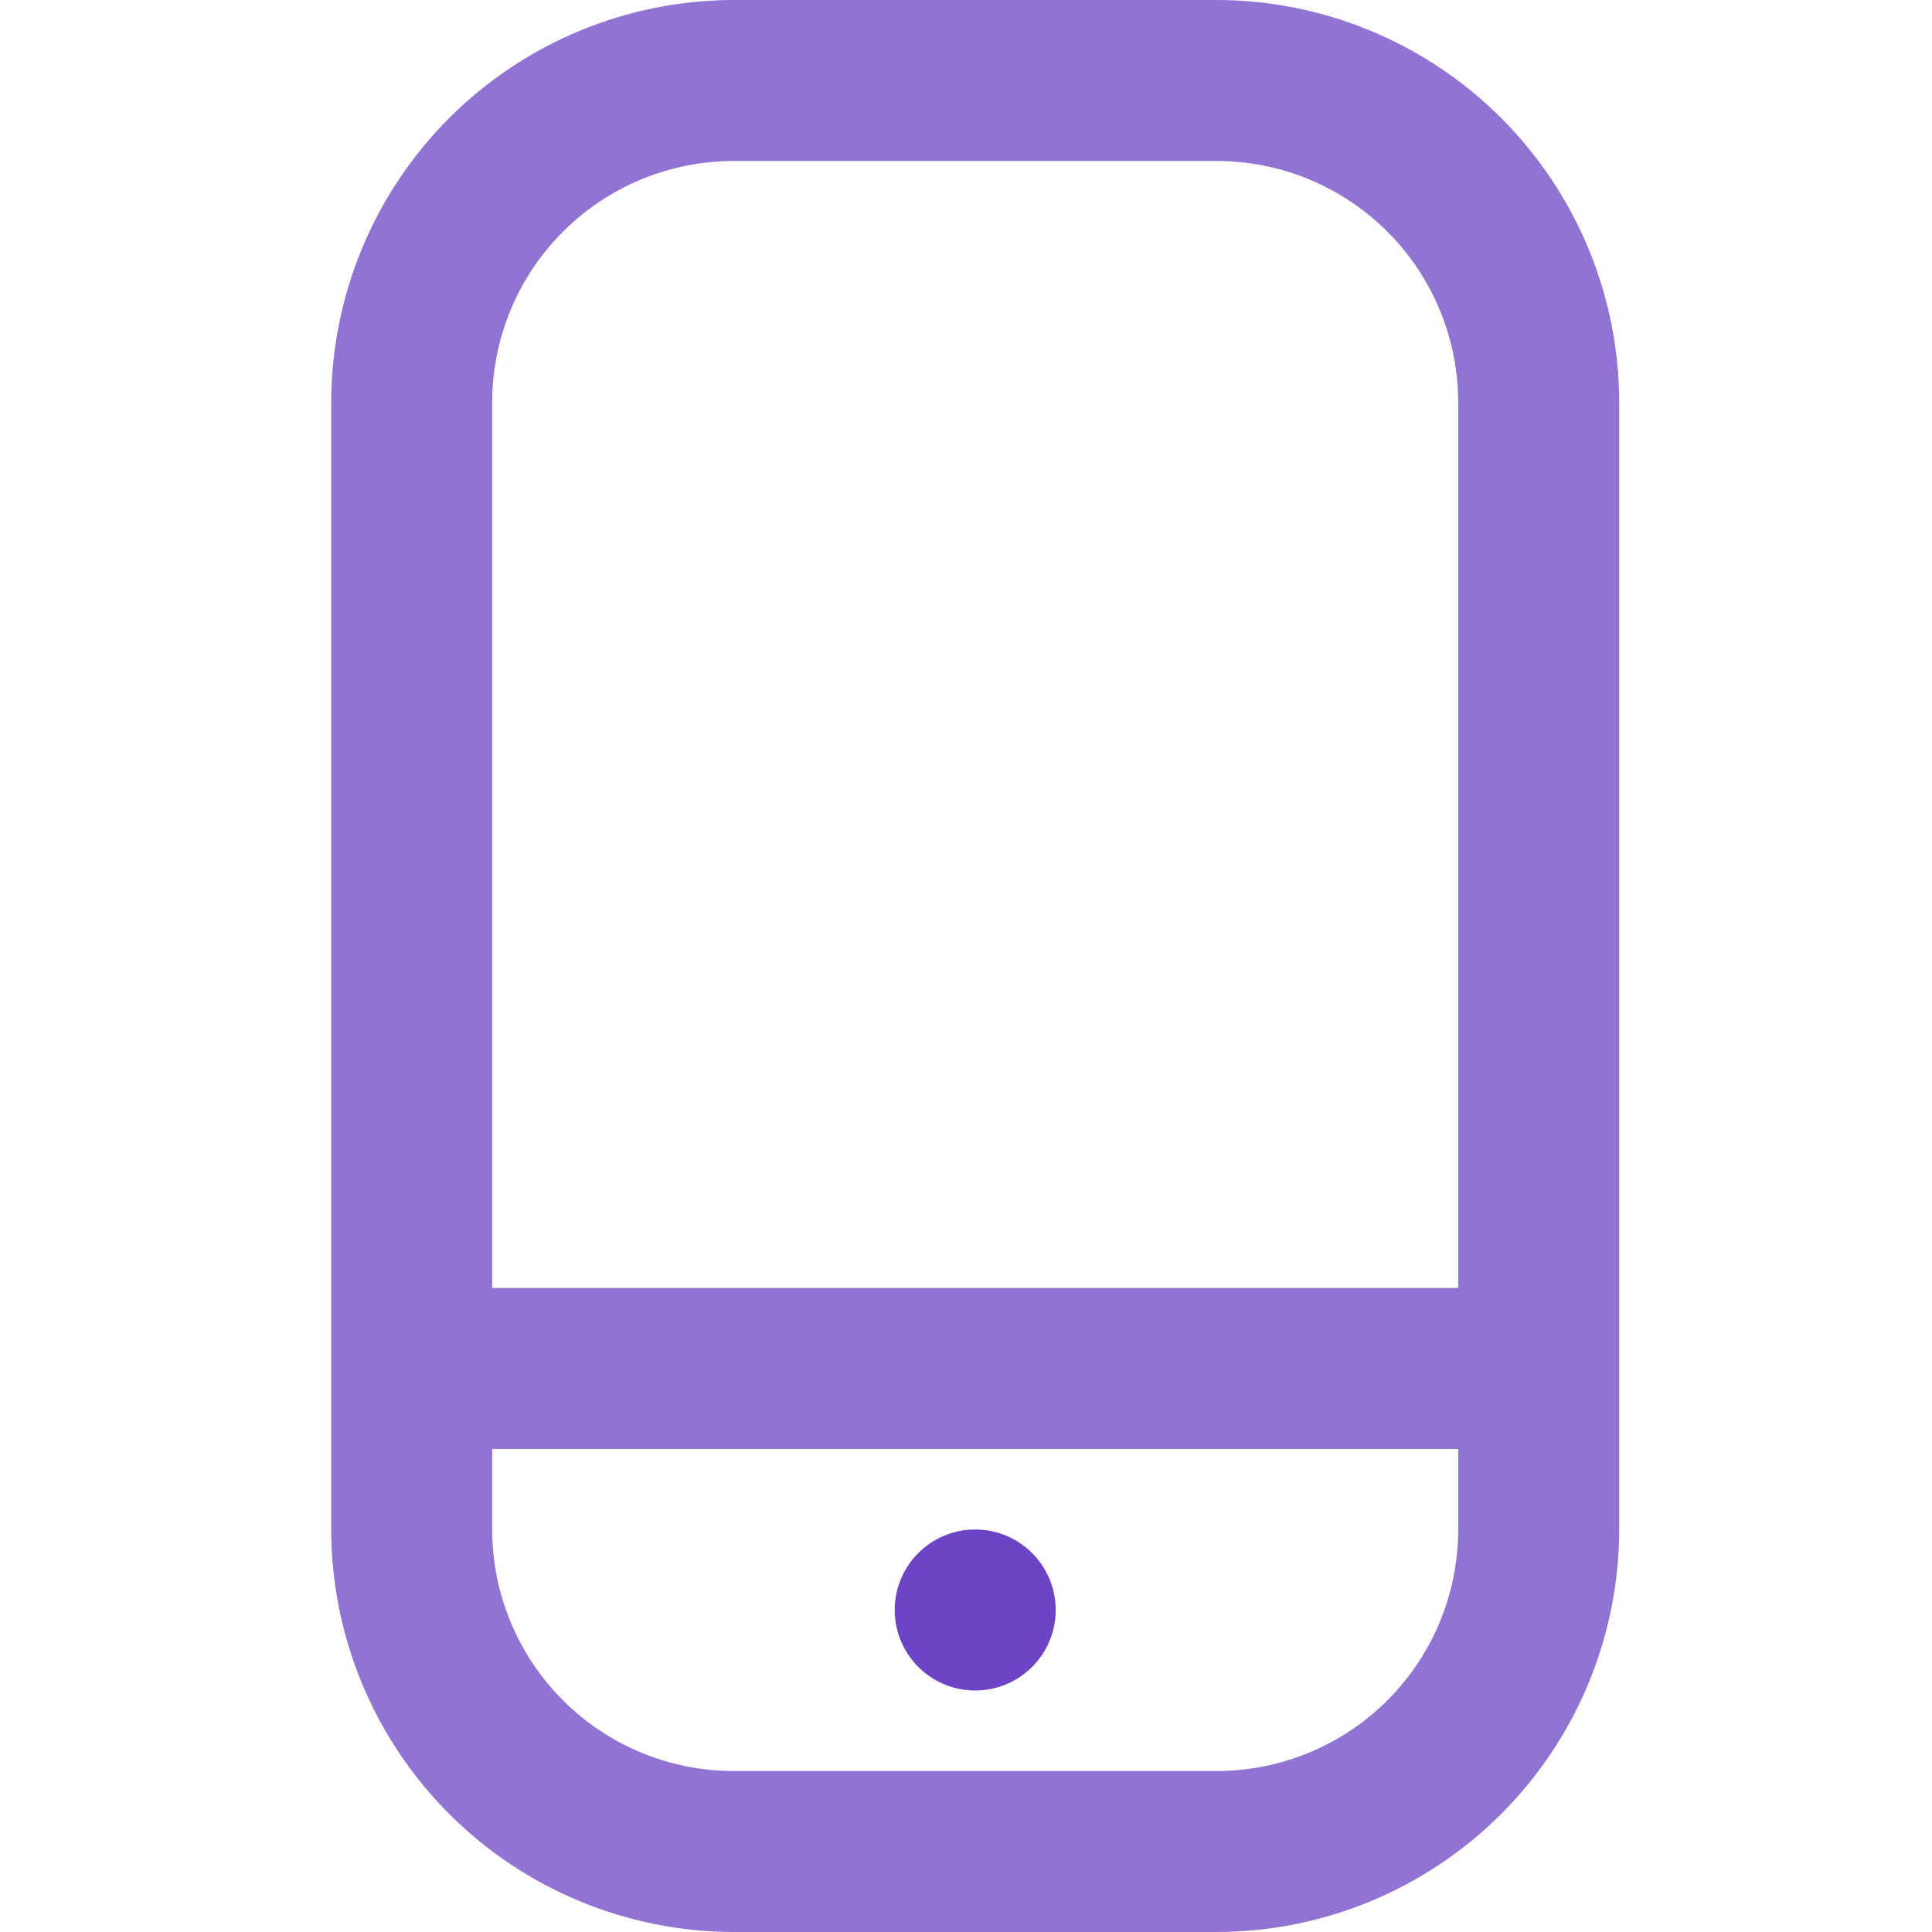 <svg width="70" height="70" viewBox="0 0 70 70" fill="none" xmlns="http://www.w3.org/2000/svg">
<path d="M44.083 0H26.583C22.717 0.005 19.01 1.543 16.276 4.276C13.543 7.01 12.005 10.717 12 14.583V55.417C12.005 59.283 13.543 62.99 16.276 65.724C19.01 68.457 22.717 69.995 26.583 70H44.083C47.95 69.995 51.656 68.457 54.39 65.724C57.124 62.99 58.662 59.283 58.667 55.417V14.583C58.662 10.717 57.124 7.01 54.39 4.276C51.656 1.543 47.95 0.005 44.083 0ZM26.583 5.833H44.083C46.404 5.833 48.63 6.755 50.27 8.396C51.911 10.037 52.833 12.263 52.833 14.583V46.667H17.833V14.583C17.833 12.263 18.755 10.037 20.396 8.396C22.037 6.755 24.263 5.833 26.583 5.833ZM44.083 64.167H26.583C24.263 64.167 22.037 63.245 20.396 61.604C18.755 59.963 17.833 57.737 17.833 55.417V52.5H52.833V55.417C52.833 57.737 51.911 59.963 50.27 61.604C48.63 63.245 46.404 64.167 44.083 64.167Z" fill="#9273D4"/>
<path d="M35.333 61.25C36.944 61.25 38.25 59.944 38.25 58.333C38.25 56.722 36.944 55.416 35.333 55.416C33.722 55.416 32.417 56.722 32.417 58.333C32.417 59.944 33.722 61.25 35.333 61.25Z" fill="#6E44C6"/>
</svg>
